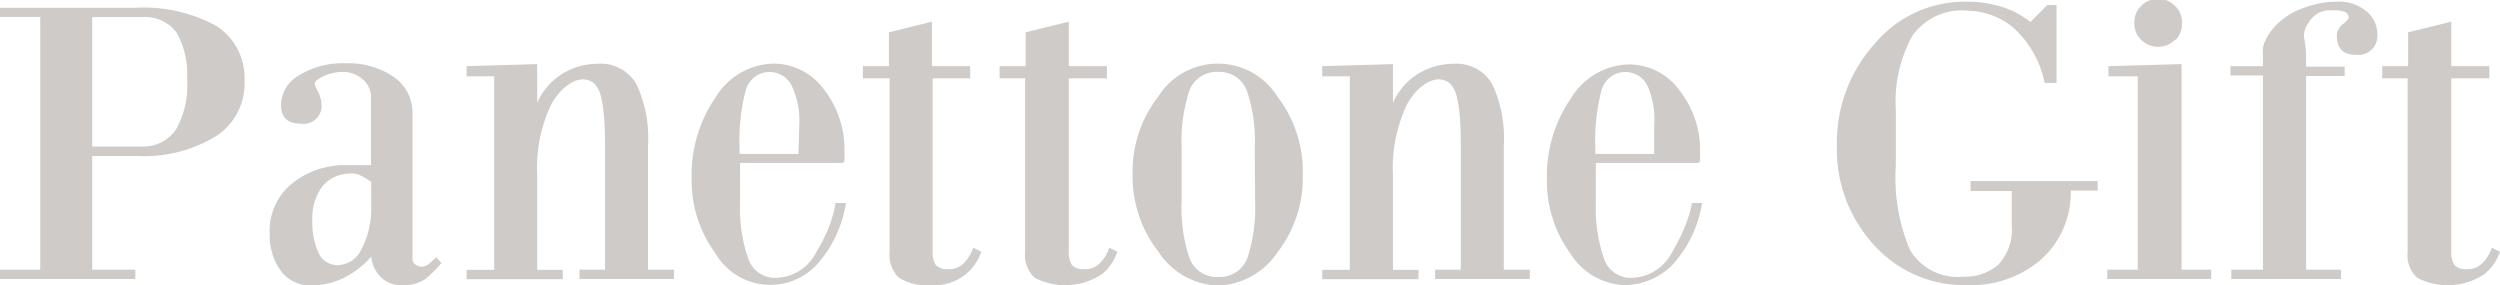 <svg xmlns="http://www.w3.org/2000/svg" viewBox="0 0 147.76 16.87"><defs><style>.cls-1{fill:#cecbc9;}</style></defs><g id="レイヤー_2" data-name="レイヤー 2"><g id="コンテンツ"><path class="cls-1" d="M12.75,8.06a8.14,8.14,0,0,1-4.6,1.16H5.45v6.72H8v.55H0v-.55H2.38V1H0V.46H8a9,9,0,0,1,4.75,1.05A3.65,3.65,0,0,1,14.45,4.8,3.7,3.7,0,0,1,12.75,8.06ZM10.44,1.93a2.3,2.3,0,0,0-2-.92H5.45V8.66H8.29a2.36,2.36,0,0,0,2.11-1,5.32,5.32,0,0,0,.66-3A5,5,0,0,0,10.44,1.93Z"/><path class="cls-1" d="M25.14,16.49a2.19,2.19,0,0,1-1.3.36,1.7,1.7,0,0,1-1.34-.48,2,2,0,0,1-.56-1.2,5.21,5.21,0,0,1-1.7,1.29,4.4,4.4,0,0,1-1.82.41A2.14,2.14,0,0,1,16.59,16a3.6,3.6,0,0,1-.65-2.19,3.61,3.61,0,0,1,1-2.67,4.74,4.74,0,0,1,2.62-1.31,4.58,4.58,0,0,1,.55-.07l.6,0c.21,0,.41,0,.6,0h.62V5.75a1.38,1.38,0,0,0-.5-1.07,1.79,1.79,0,0,0-1.11-.43,2.72,2.72,0,0,0-1.17.24c-.37.17-.55.33-.55.48a2.35,2.35,0,0,0,.19.43,2,2,0,0,1,.22.91,1.07,1.07,0,0,1-1.23,1q-1.16,0-1.17-1.08a2.05,2.05,0,0,1,1.05-1.77,5,5,0,0,1,2.83-.72,4.74,4.74,0,0,1,2.79.81,2.56,2.56,0,0,1,1.1,2.14v8.59a.38.38,0,0,0,.15.34.65.65,0,0,0,.43.14.78.78,0,0,0,.45-.21l.23-.21.16-.13.29.34A7.39,7.39,0,0,1,25.14,16.49Zm-3.2-5.74a4.3,4.3,0,0,0-.74-.43,1.1,1.1,0,0,0-.41-.07,3,3,0,0,0-.62.07,2,2,0,0,0-1.25.89,3.21,3.21,0,0,0-.46,1.85,4.3,4.3,0,0,0,.36,1.87,1.22,1.22,0,0,0,1.16.74,1.58,1.58,0,0,0,1.41-1,5.06,5.06,0,0,0,.55-2.4Z"/><path class="cls-1" d="M34.25,16.49v-.55h1.51V8.54q0-.93-.06-1.65a7.7,7.7,0,0,0-.18-1.2c-.18-.67-.54-1-1.08-1s-1.3.49-1.85,1.46a8.73,8.73,0,0,0-.84,4.23v5.57h1.51v.55H27.58v-.55h1.63V4.51H27.58v-.6l4.17-.12V6.08A3.84,3.84,0,0,1,33.34,4.3a4,4,0,0,1,2-.53A2.43,2.43,0,0,1,37.63,5a7.57,7.57,0,0,1,.67,3.61v7.33h1.54v.55Z"/><path class="cls-1" d="M48.27,15.65a3.76,3.76,0,0,1-6-.7,7.22,7.22,0,0,1-1.39-4.41,8.06,8.06,0,0,1,1.41-4.78,4.11,4.11,0,0,1,3.41-2,3.7,3.7,0,0,1,3,1.53A5.75,5.75,0,0,1,49.91,9a2,2,0,0,1,0,.26,1.2,1.2,0,0,1,0,.2.15.15,0,0,1-.17.17h-6V12a9,9,0,0,0,.48,3.27,1.66,1.66,0,0,0,1.64,1.15,2.72,2.72,0,0,0,2.37-1.49A9.9,9.9,0,0,0,49,13.4,6.61,6.61,0,0,0,49.38,12H50A7.14,7.14,0,0,1,48.27,15.65ZM46.81,5.1a1.46,1.46,0,0,0-2.74.26,11.57,11.57,0,0,0-.36,3.3V9.1h3.48l.05-1.68A4.91,4.91,0,0,0,46.81,5.1Z"/><path class="cls-1" d="M57.11,16.18a2.92,2.92,0,0,1-2.13.67,3,3,0,0,1-1.84-.43,1.83,1.83,0,0,1-.56-1.52V4.63H51V3.91h1.54v-2l2.54-.63V3.91h2.26v.72H55.12V14.86a1.44,1.44,0,0,0,.19.81,1,1,0,0,0,.72.24,1.22,1.22,0,0,0,.94-.36,2.36,2.36,0,0,0,.55-.91l.48.24A2.89,2.89,0,0,1,57.11,16.18Z"/><path class="cls-1" d="M65.16,16.18a3.91,3.91,0,0,1-4,.24,1.8,1.8,0,0,1-.57-1.52V4.63H59.08V3.91h1.54v-2l2.55-.63V3.91h2.25v.72H63.17V14.86a1.36,1.36,0,0,0,.19.81.92.92,0,0,0,.72.24,1.2,1.2,0,0,0,.93-.36,2.25,2.25,0,0,0,.55-.91l.48.24A2.86,2.86,0,0,1,65.16,16.18Z"/><path class="cls-1" d="M75.53,14.88a4.45,4.45,0,0,1-3.55,2,4.39,4.39,0,0,1-3.51-2,7.25,7.25,0,0,1-1.53-4.58,7.21,7.21,0,0,1,1.51-4.58,4.16,4.16,0,0,1,7.06,0A7.29,7.29,0,0,1,77,10.32,7.21,7.21,0,0,1,75.53,14.88ZM74.16,8.74a9.22,9.22,0,0,0-.45-3.34A1.73,1.73,0,0,0,72,4.25a1.71,1.71,0,0,0-1.71,1.13,9.53,9.53,0,0,0-.45,3.36v3.14a9.26,9.26,0,0,0,.45,3.34A1.71,1.71,0,0,0,72,16.37a1.74,1.74,0,0,0,1.73-1.13,9.53,9.53,0,0,0,.45-3.36Z"/><path class="cls-1" d="M84.82,16.49v-.55h1.52V8.54q0-.93-.06-1.65a7.7,7.7,0,0,0-.18-1.2c-.18-.67-.54-1-1.08-1s-1.31.49-1.85,1.46a8.73,8.73,0,0,0-.84,4.23v5.57h1.51v.55H78.15v-.55h1.63V4.51H78.15v-.6l4.18-.12V6.08A3.84,3.84,0,0,1,83.92,4.3a4,4,0,0,1,2-.53A2.43,2.43,0,0,1,88.21,5a7.57,7.57,0,0,1,.67,3.61v7.33h1.54v.55Z"/><path class="cls-1" d="M98.85,15.65A4,4,0,0,1,96,16.85,3.93,3.93,0,0,1,92.83,15a7.23,7.23,0,0,1-1.4-4.41,8.07,8.07,0,0,1,1.42-4.78,4.1,4.1,0,0,1,3.41-2,3.67,3.67,0,0,1,3,1.53A5.69,5.69,0,0,1,100.48,9a2.09,2.09,0,0,1,0,.26,1.18,1.18,0,0,1,0,.2c0,.11-.05.17-.16.17h-6V12a9,9,0,0,0,.48,3.27,1.65,1.65,0,0,0,1.63,1.15,2.73,2.73,0,0,0,2.38-1.49,10.85,10.85,0,0,0,.75-1.48A6.61,6.61,0,0,0,100,12h.6A7.06,7.06,0,0,1,98.85,15.65ZM97.39,5.1a1.46,1.46,0,0,0-2.74.26,11.57,11.57,0,0,0-.36,3.3V9.1h3.48l0-1.68A5,5,0,0,0,97.39,5.1Z"/><path class="cls-1" d="M122.39,11.26a5.33,5.33,0,0,1-1.8,4.12,6.36,6.36,0,0,1-4.32,1.47,7.15,7.15,0,0,1-5.49-2.35,8.31,8.31,0,0,1-2.21-5.91,8.7,8.7,0,0,1,2.23-6A6.94,6.94,0,0,1,116.15.1a7,7,0,0,1,2.24.33A5,5,0,0,1,120,1.3l1-1h.55v4.6h-.7a6,6,0,0,0-1.94-3.34,4.39,4.39,0,0,0-2.62-.93,3.59,3.59,0,0,0-3.24,1.45,8,8,0,0,0-1,4.39V9.78a11,11,0,0,0,.84,5,3.29,3.29,0,0,0,3.19,1.57,3,3,0,0,0,2-.68,3,3,0,0,0,.82-2.38v-2h-2.43V10.7h7.51v.56Z"/><path class="cls-1" d="M124.55,16.49v-.55h1.8V4.51h-1.73v-.6l4.32-.12V15.94h1.75v.55Zm4-14.14a1.32,1.32,0,0,1-1,.41,1.35,1.35,0,0,1-1-.41,1.31,1.31,0,0,1-.4-1,1.34,1.34,0,0,1,.4-1,1.35,1.35,0,0,1,1-.41,1.32,1.32,0,0,1,1,.41,1.28,1.28,0,0,1,.41,1A1.31,1.31,0,0,1,128.6,2.35Z"/><path class="cls-1" d="M139.27,3.24c-.77,0-1.15-.37-1.15-1.1a.84.84,0,0,1,.34-.7c.24-.19.36-.33.36-.41A.38.38,0,0,0,138.6.7a2,2,0,0,0-.5-.09l-.55,0a1.47,1.47,0,0,0-1.15.81,1.13,1.13,0,0,0-.2.91,6.19,6.19,0,0,1,.1,1.08v.53h2.28v.55H136.3V15.94h2.06v.55h-6.48v-.55h1.87V4.46h-1.92V3.91h1.92c0-.27,0-.49,0-.66a2,2,0,0,1,0-.44,1.81,1.81,0,0,1,.14-.41,3,3,0,0,1,.33-.55,3.51,3.51,0,0,1,.77-.77,4.4,4.4,0,0,1,1-.55A6.2,6.2,0,0,1,137.09.2a5.51,5.51,0,0,1,1-.1,2.55,2.55,0,0,1,1.78.57,1.75,1.75,0,0,1,.64,1.39A1.12,1.12,0,0,1,139.27,3.24Z"/><path class="cls-1" d="M146.87,16.18a3.91,3.91,0,0,1-4,.24,1.8,1.8,0,0,1-.57-1.52V4.63H140.8V3.91h1.53v-2l2.55-.63V3.91h2.25v.72h-2.25V14.86a1.36,1.36,0,0,0,.19.81.92.92,0,0,0,.72.24,1.2,1.2,0,0,0,.93-.36,2.38,2.38,0,0,0,.56-.91l.48.24A3,3,0,0,1,146.87,16.18Z"/></g></g></svg>